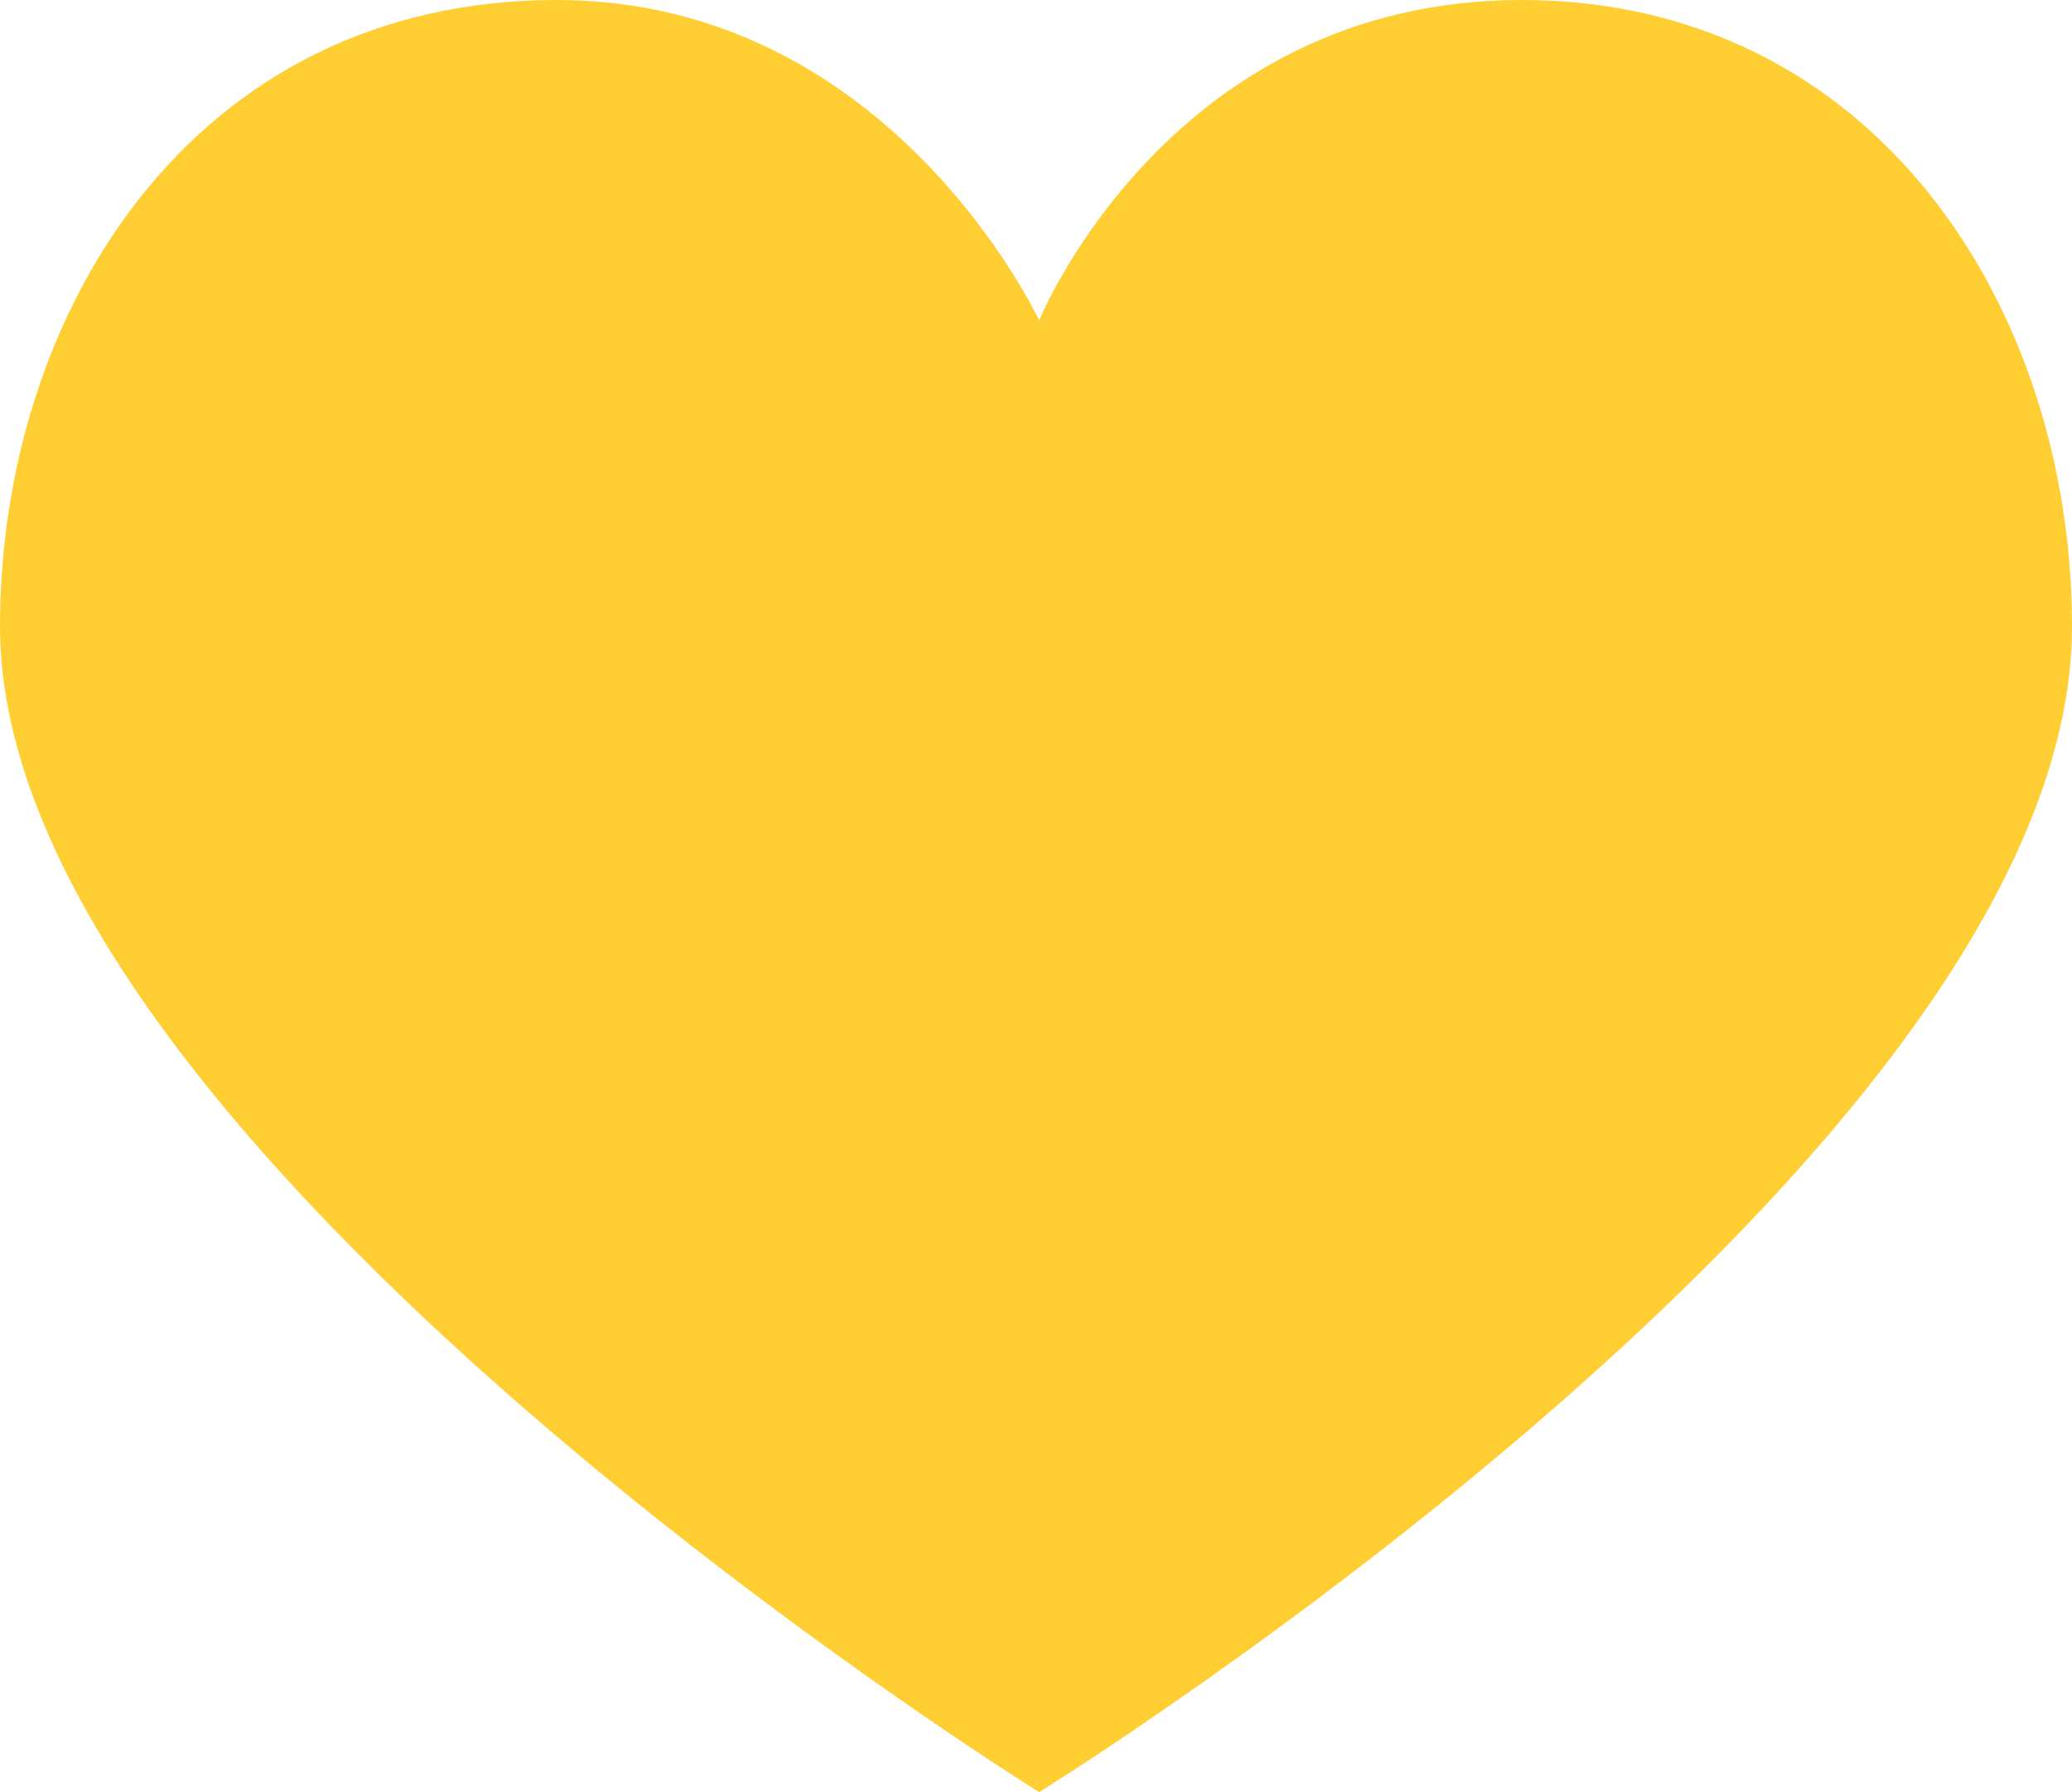 <svg width="37" height="32" viewBox="0 0 37 32" fill="none" xmlns="http://www.w3.org/2000/svg">
<path d="M18.556 5.722C18.556 5.722 15.905 0 9.941 0C3.424 0 0 5.595 0 11.188C0 20.476 18.556 32 18.556 32C18.556 32 37 20.587 37 11.188C37 5.482 33.467 0 27.171 0C20.875 0 18.556 5.722 18.556 5.722Z" fill="#FECE33"/>
</svg>
